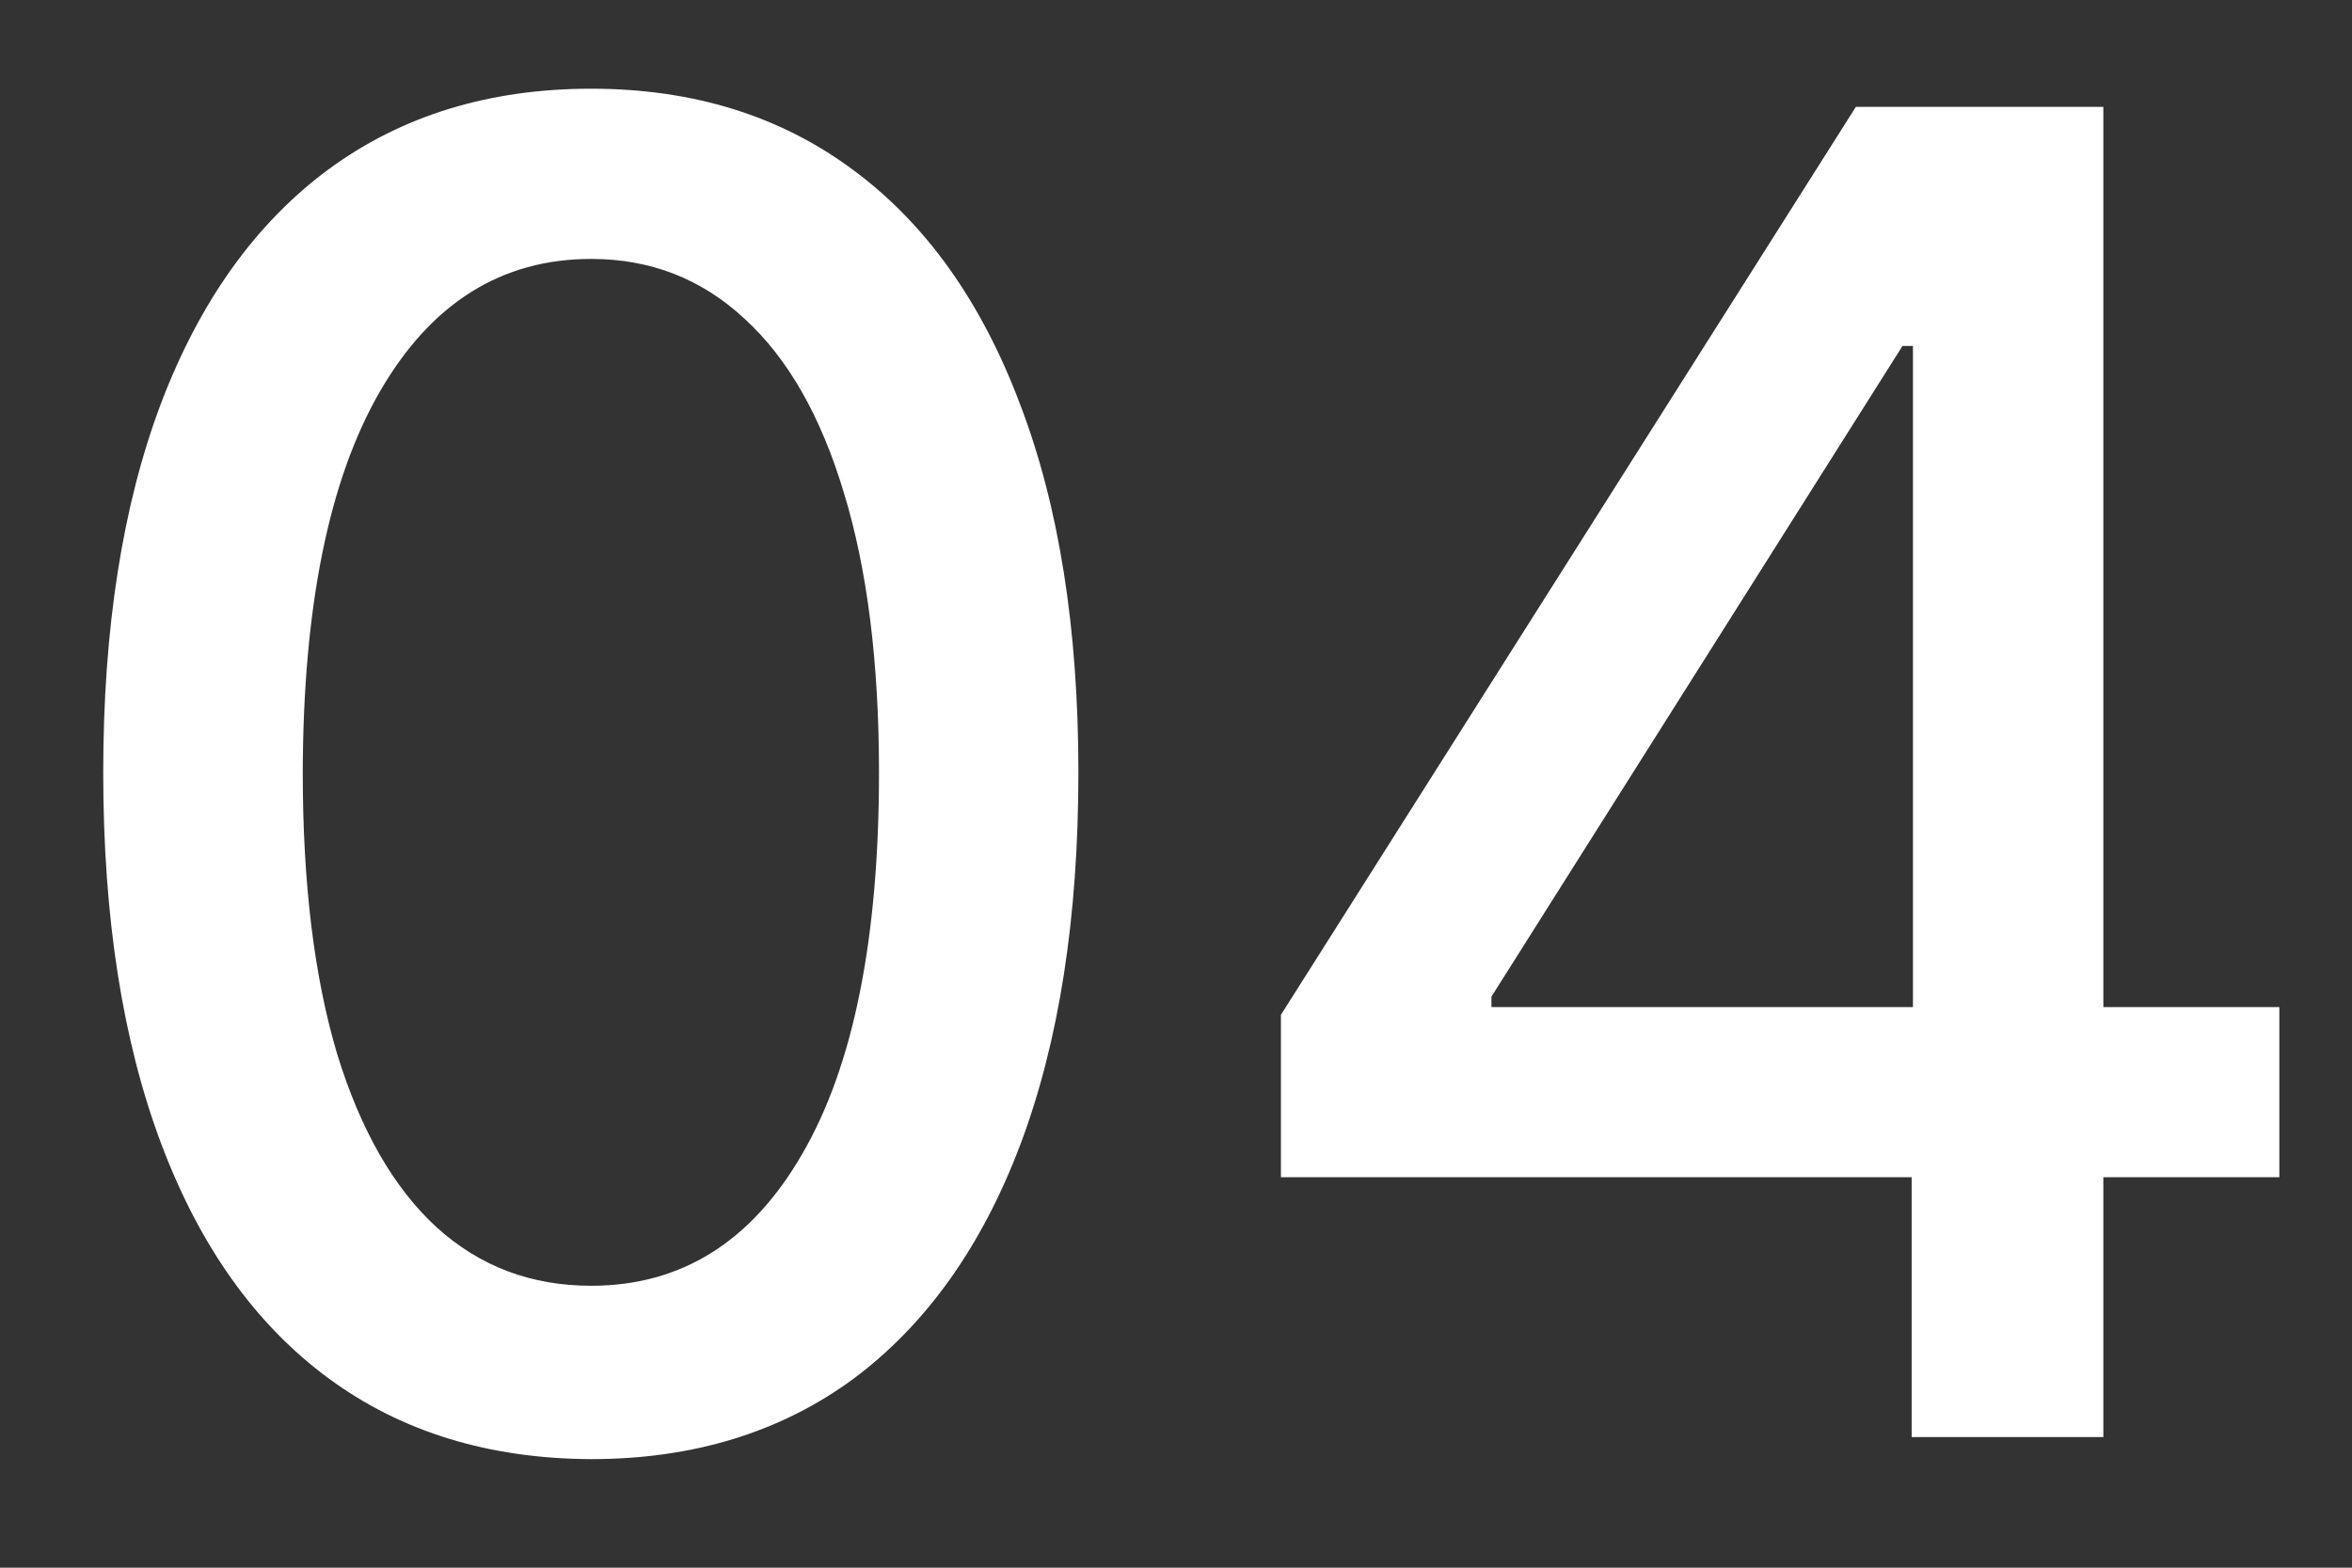 <svg width="18" height="12" viewBox="0 0 18 12" fill="none" xmlns="http://www.w3.org/2000/svg">
<rect x="0" y="0" width="18" height="12" fill="#333333" stroke="none"/>
<path d="M4.524 11.169C3.739 11.166 3.067 10.959 2.511 10.548C1.954 10.137 1.528 9.538 1.233 8.753C0.938 7.967 0.79 7.021 0.79 5.914C0.79 4.81 0.938 3.867 1.233 3.085C1.531 2.303 1.959 1.706 2.516 1.295C3.076 0.884 3.745 0.679 4.524 0.679C5.303 0.679 5.971 0.886 6.528 1.3C7.085 1.711 7.51 2.308 7.805 3.09C8.104 3.869 8.253 4.81 8.253 5.914C8.253 7.024 8.105 7.972 7.81 8.758C7.515 9.54 7.089 10.138 6.533 10.553C5.976 10.963 5.306 11.169 4.524 11.169ZM4.524 9.842C5.214 9.842 5.752 9.505 6.14 8.832C6.531 8.16 6.727 7.187 6.727 5.914C6.727 5.069 6.637 4.355 6.458 3.771C6.282 3.185 6.029 2.741 5.697 2.439C5.369 2.134 4.978 1.982 4.524 1.982C3.838 1.982 3.299 2.32 2.908 2.996C2.517 3.672 2.32 4.645 2.317 5.914C2.317 6.763 2.405 7.48 2.58 8.067C2.759 8.65 3.013 9.093 3.341 9.394C3.669 9.692 4.063 9.842 4.524 9.842ZM9.803 9.011V7.768L14.203 0.818H15.182V2.648H14.56L11.414 7.629V7.709H17.444V9.011H9.803ZM14.63 11V8.634L14.64 8.067V0.818H16.097V11H14.63Z" fill="white"/>
</svg>
